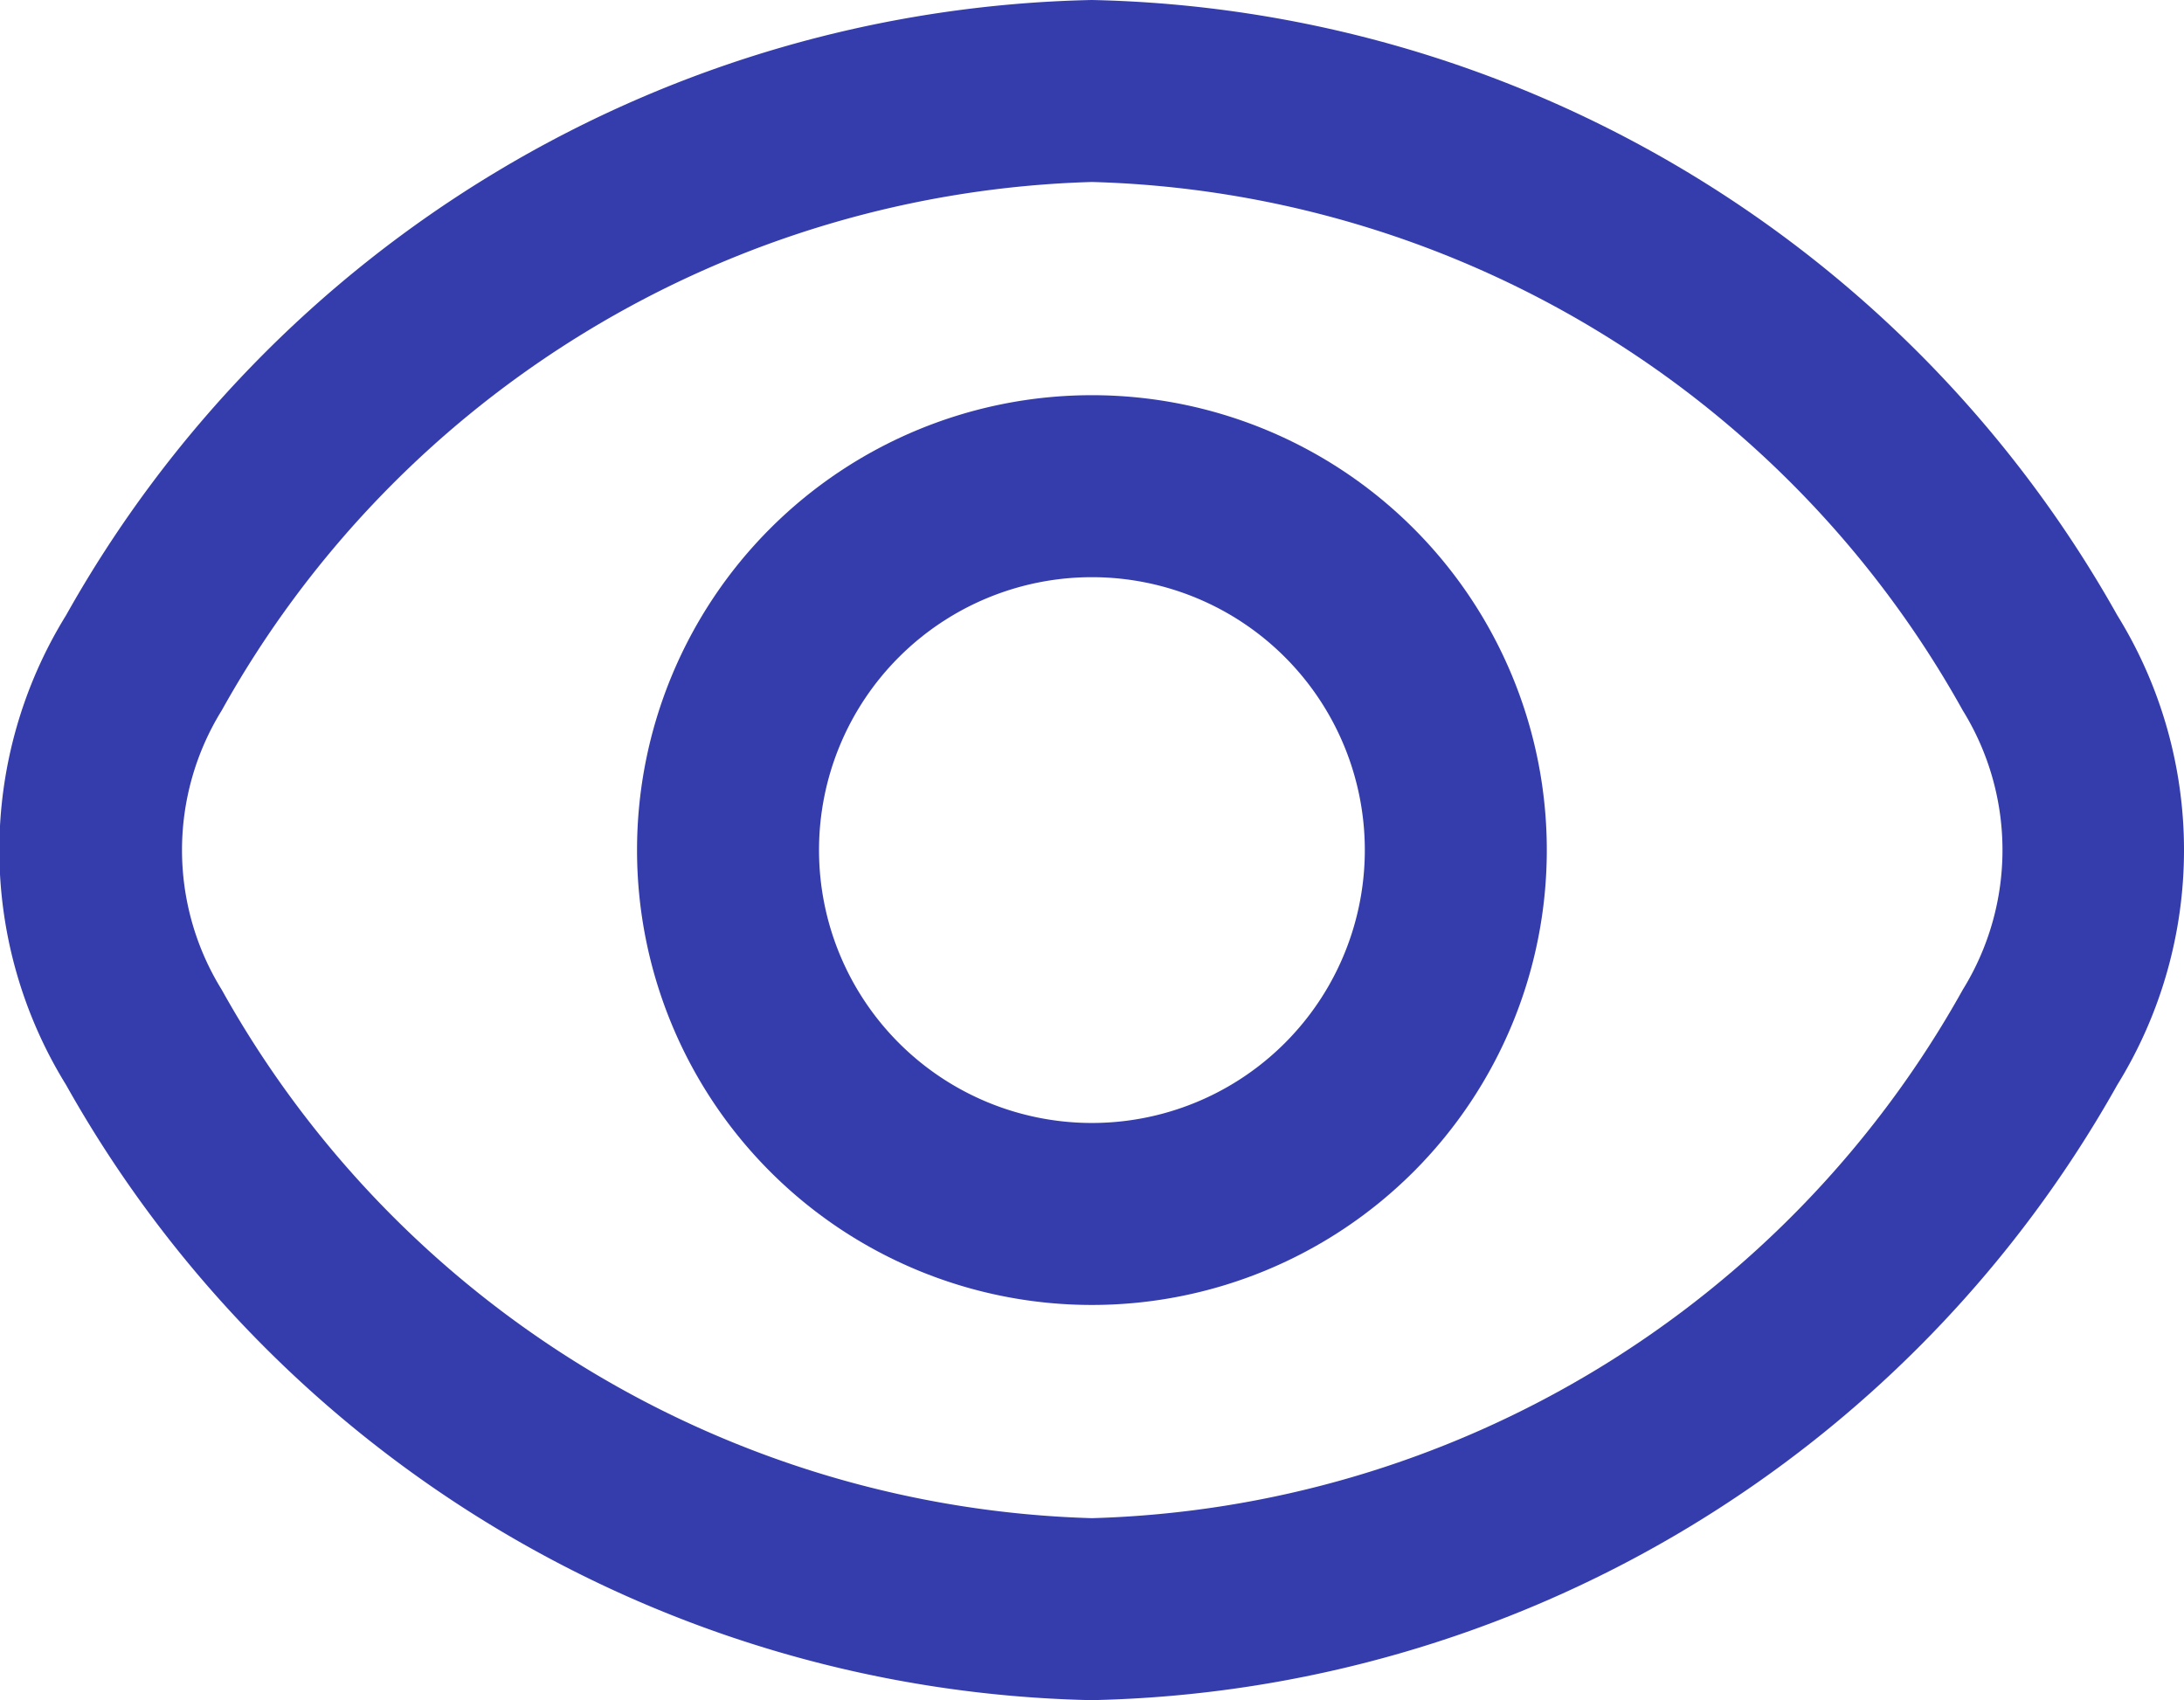 <svg xmlns="http://www.w3.org/2000/svg" width="13.357" height="10.398" viewBox="0 0 13.357 10.398"><defs><style>      .cls-1 {        fill: #353dac;      }    </style></defs><g id="fi-rr-eye" transform="translate(0.004 -2.655)"><path id="Trac&#xE9;_31660" data-name="Trac&#xE9; 31660" class="cls-1" d="M12.945,6.418A7.368,7.368,0,0,0,6.674,2.655,7.368,7.368,0,0,0,.4,6.418,2.731,2.731,0,0,0,.4,9.29a7.368,7.368,0,0,0,6.271,3.763A7.368,7.368,0,0,0,12.945,9.29,2.731,2.731,0,0,0,12.945,6.418ZM12,8.708A6.3,6.3,0,0,1,6.674,11.94,6.3,6.3,0,0,1,1.352,8.708,1.623,1.623,0,0,1,1.352,7,6.3,6.3,0,0,1,6.674,3.768,6.29,6.29,0,0,1,12,7,1.623,1.623,0,0,1,12,8.708Z" transform="translate(0 0)"></path><path id="Trac&#xE9;_31661" data-name="Trac&#xE9; 31661" class="cls-1" d="M9.782,7a2.782,2.782,0,1,0,2.782,2.782A2.782,2.782,0,0,0,9.782,7Zm0,4.451a1.669,1.669,0,1,1,1.669-1.669A1.669,1.669,0,0,1,9.782,11.451Z" transform="translate(-3.108 -1.928)"></path></g></svg>
